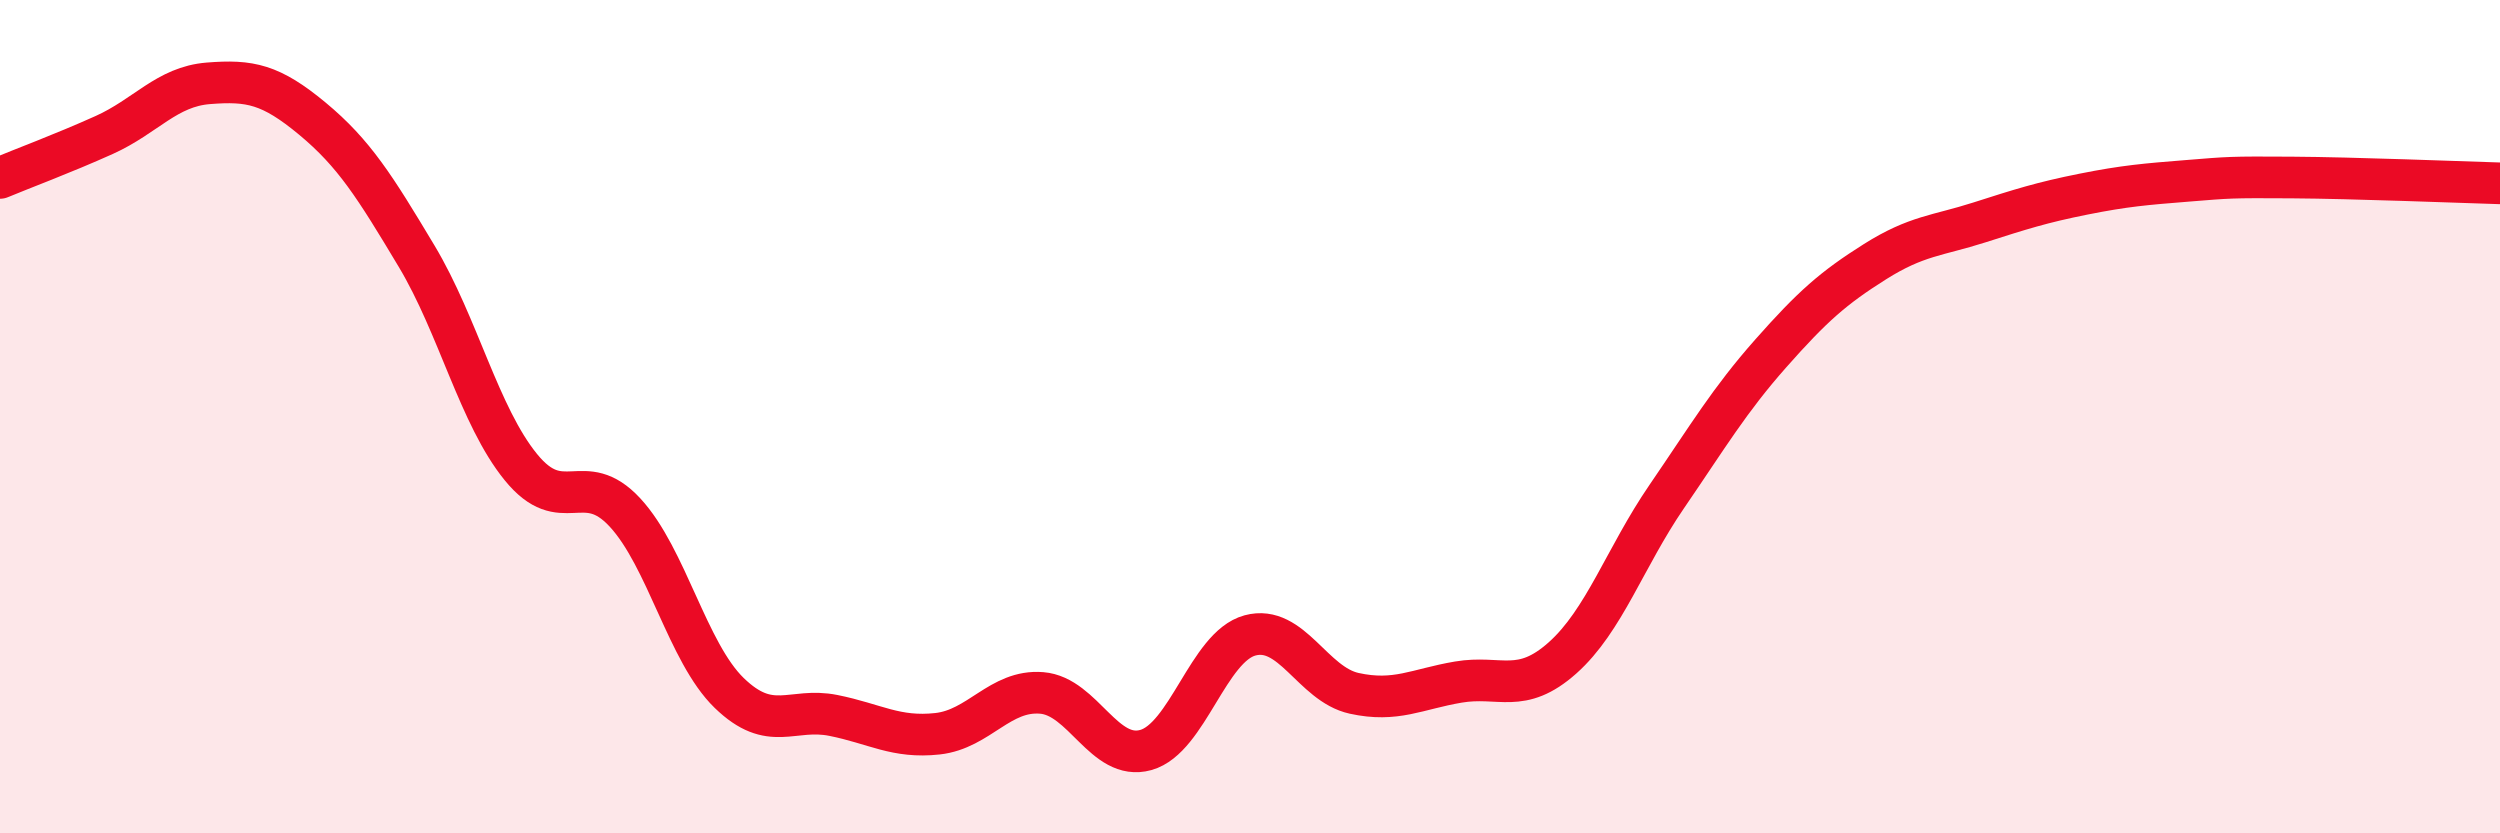
    <svg width="60" height="20" viewBox="0 0 60 20" xmlns="http://www.w3.org/2000/svg">
      <path
        d="M 0,4.27 C 0.5,4.06 1.5,3.69 2.5,3.24 C 3.5,2.79 4,2.08 5,2 C 6,1.92 6.5,2.02 7.5,2.85 C 8.5,3.68 9,4.48 10,6.15 C 11,7.82 11.5,9.98 12.5,11.21 C 13.5,12.44 14,11.22 15,12.3 C 16,13.38 16.5,15.66 17.5,16.63 C 18.5,17.6 19,16.97 20,17.17 C 21,17.37 21.5,17.72 22.5,17.61 C 23.5,17.5 24,16.55 25,16.63 C 26,16.71 26.5,18.28 27.5,18 C 28.5,17.72 29,15.52 30,15.25 C 31,14.98 31.5,16.42 32.5,16.64 C 33.5,16.86 34,16.54 35,16.37 C 36,16.2 36.5,16.68 37.5,15.79 C 38.5,14.9 39,13.38 40,11.92 C 41,10.46 41.5,9.61 42.5,8.48 C 43.5,7.35 44,6.91 45,6.28 C 46,5.65 46.5,5.66 47.5,5.34 C 48.5,5.02 49,4.86 50,4.66 C 51,4.46 51.5,4.42 52.5,4.34 C 53.5,4.26 53.5,4.25 55,4.26 C 56.5,4.27 59,4.37 60,4.4L60 20L0 20Z"
        fill="#EB0A25"
        opacity="0.1"
        stroke-linecap="round"
        stroke-linejoin="round"
      />
      <path
        d="M 0,4.27 C 0.5,4.06 1.5,3.69 2.5,3.24 C 3.5,2.79 4,2.08 5,2 C 6,1.92 6.5,2.02 7.5,2.85 C 8.5,3.68 9,4.48 10,6.15 C 11,7.82 11.5,9.98 12.5,11.21 C 13.5,12.44 14,11.22 15,12.3 C 16,13.38 16.5,15.66 17.5,16.63 C 18.5,17.6 19,16.97 20,17.17 C 21,17.37 21.5,17.72 22.5,17.61 C 23.5,17.5 24,16.55 25,16.63 C 26,16.71 26.5,18.28 27.5,18 C 28.5,17.72 29,15.52 30,15.25 C 31,14.98 31.5,16.42 32.5,16.64 C 33.5,16.86 34,16.54 35,16.37 C 36,16.2 36.5,16.68 37.5,15.79 C 38.5,14.9 39,13.38 40,11.92 C 41,10.46 41.5,9.61 42.5,8.48 C 43.5,7.35 44,6.91 45,6.28 C 46,5.65 46.5,5.66 47.5,5.34 C 48.5,5.02 49,4.86 50,4.66 C 51,4.46 51.5,4.42 52.5,4.34 C 53.5,4.26 53.5,4.25 55,4.26 C 56.5,4.27 59,4.37 60,4.4"
        stroke="#EB0A25"
        stroke-width="1"
        fill="none"
        stroke-linecap="round"
        stroke-linejoin="round"
      />
    </svg>
  
